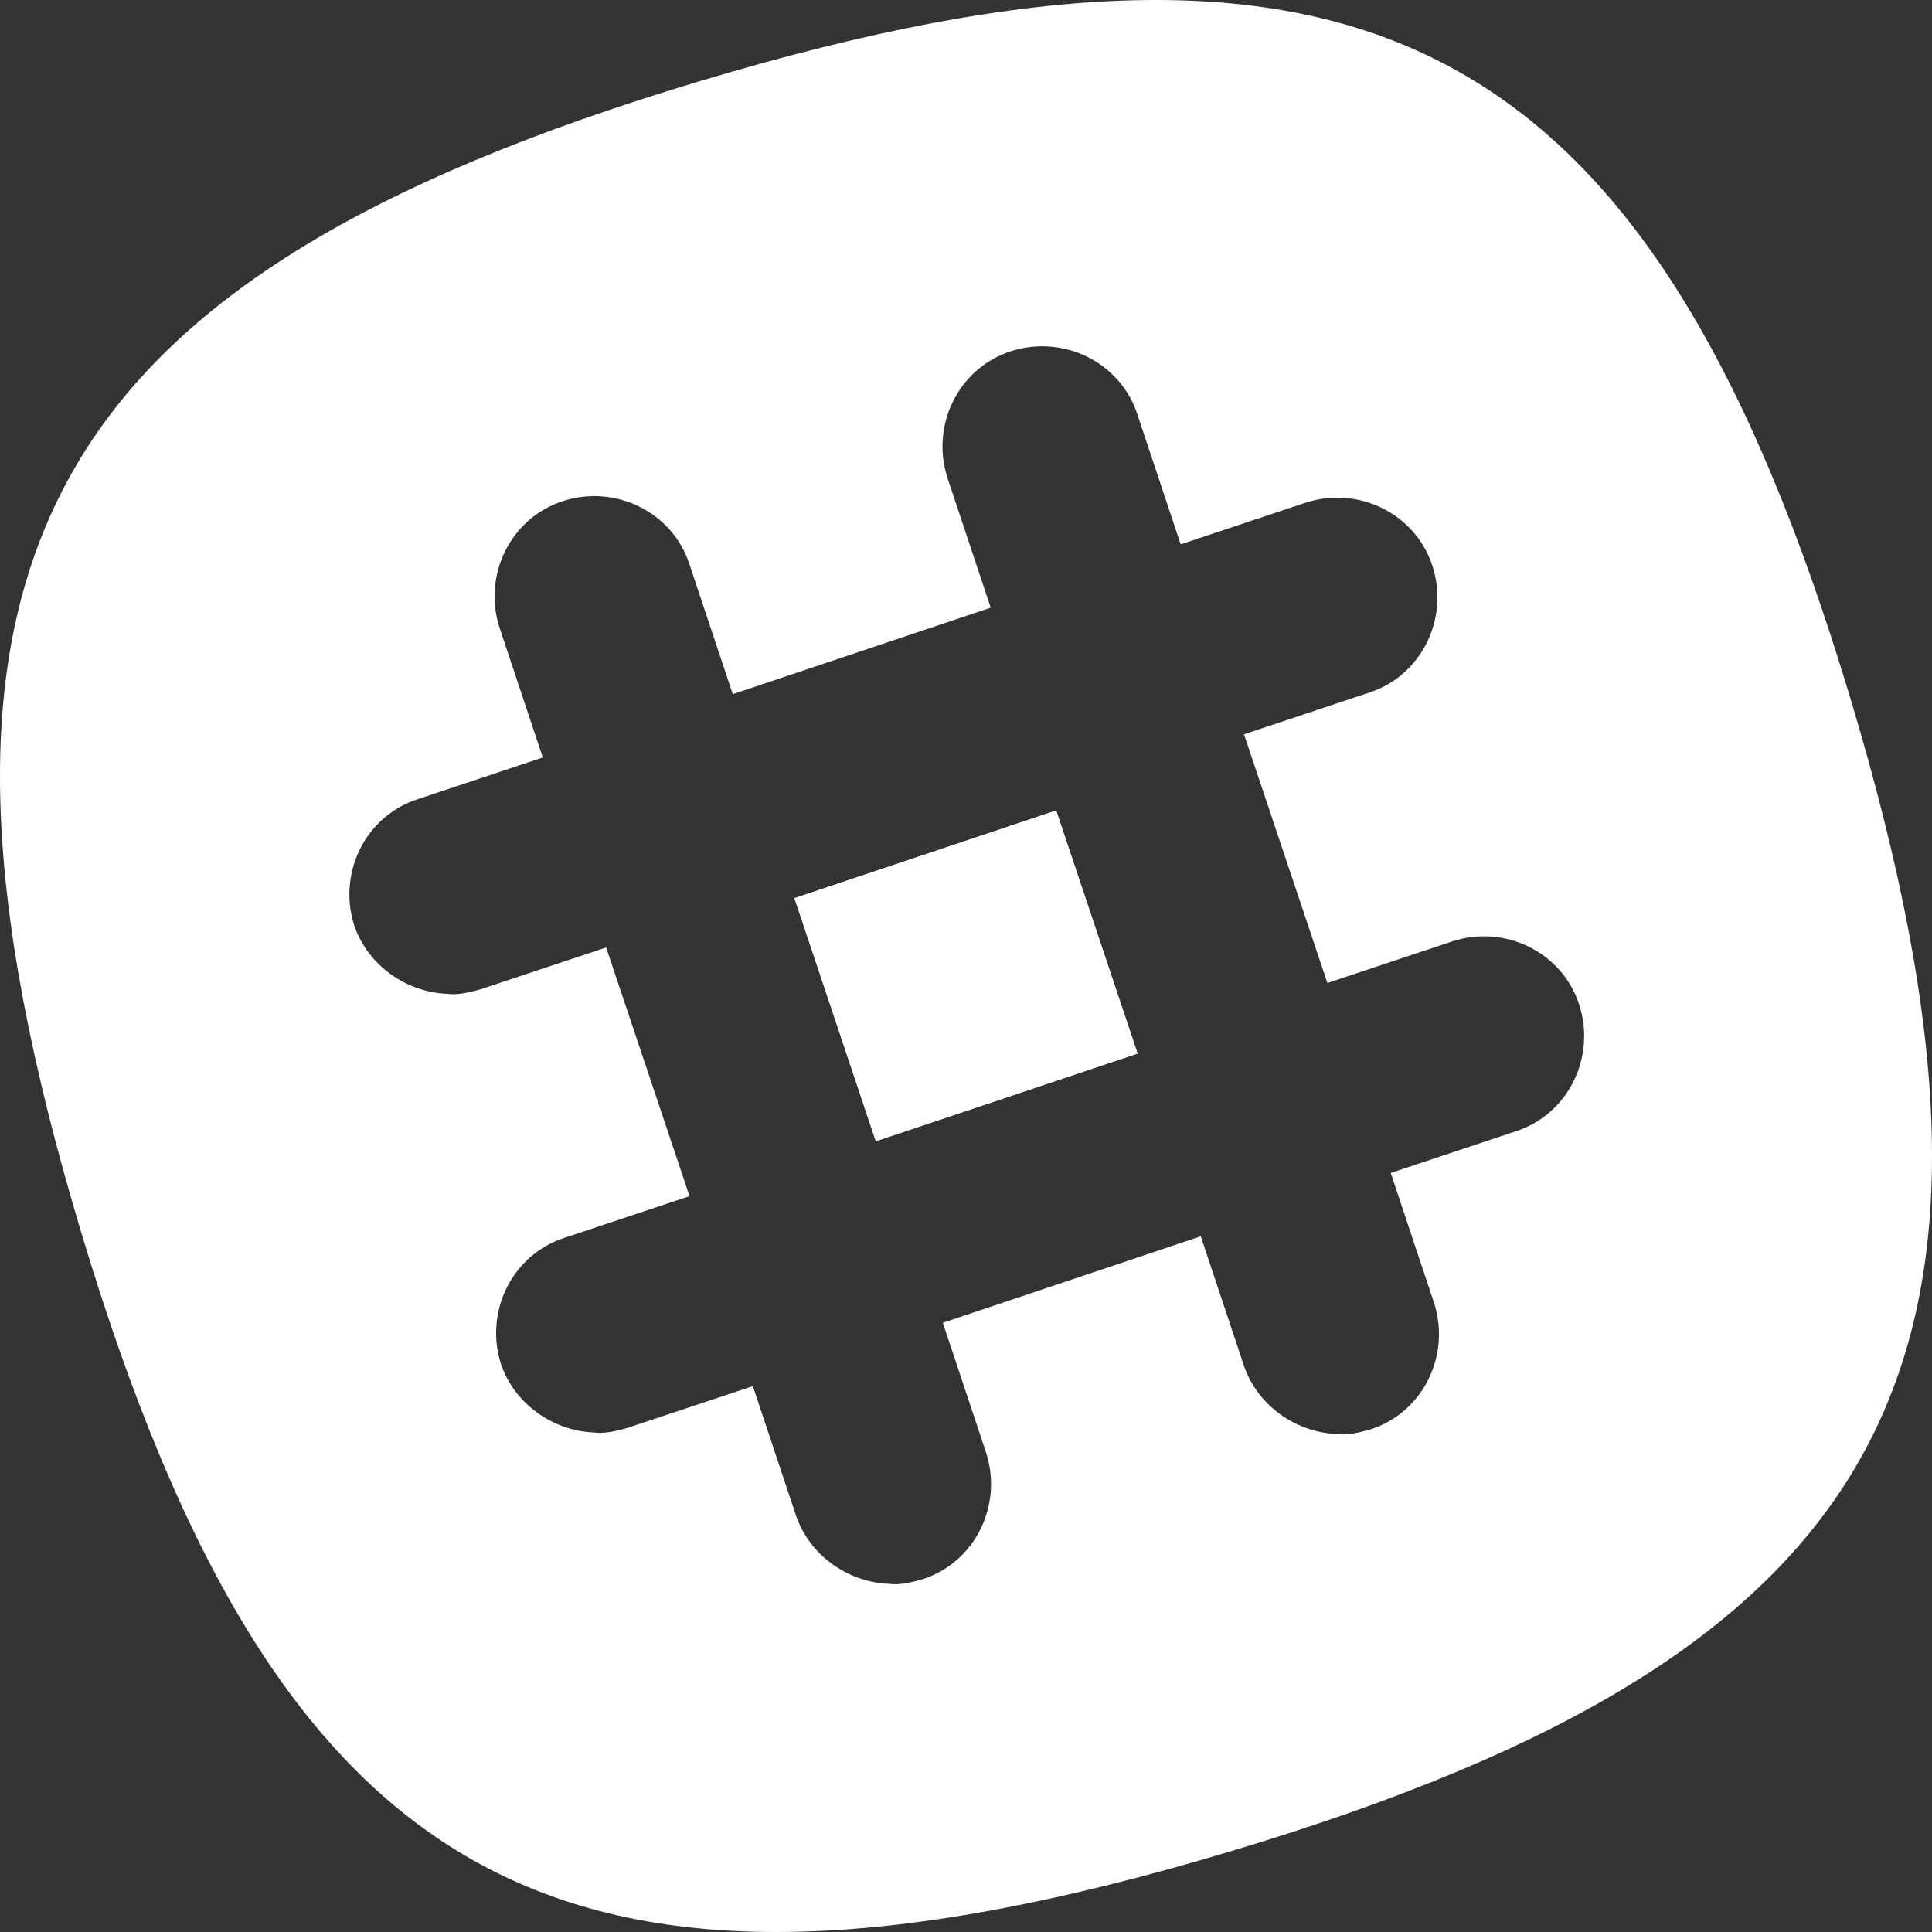 <svg xmlns="http://www.w3.org/2000/svg" width="98" height="98" viewBox="0 0 98 98">
    <rect x="0" y="0" width="98" height="98" fill="#333333" stroke="none"/>
    <g fill="#FFF" fill-rule="nonzero">
        <path d="M40.298 45.56l13.275-4.447 4.129 12.327-13.275 4.447z"/>
        <path d="M40.298 45.56l13.275-4.447 4.129 12.327-13.275 4.447z"/>
        <path d="M93.892 35.525C83.786 1.835 69.213-6 35.525 4.108 1.835 14.214-6 28.787 4.108 62.475 14.214 96.165 28.787 104 62.475 93.892 96.165 83.786 104 69.213 93.892 35.525zm-17 21.858l-6.347 2.115 2.194 6.581c.862 2.664-.549 5.563-3.212 6.425-.549.156-1.176.313-1.724.235-2.037-.079-3.996-1.41-4.7-3.447l-2.194-6.581-13.084 4.387 2.193 6.581c.862 2.664-.548 5.563-3.212 6.424-.548.157-1.175.314-1.723.235-2.037-.078-3.996-1.41-4.701-3.447l-2.194-6.58-6.346 2.114c-.548.157-1.175.314-1.723.235-2.037-.078-3.996-1.41-4.701-3.447-.862-2.664.548-5.562 3.212-6.424l6.346-2.115-4.23-12.614-6.347 2.115c-.548.157-1.175.314-1.723.235-2.037-.078-3.996-1.41-4.701-3.447-.862-2.664.548-5.563 3.212-6.424l6.346-2.116-2.193-6.58c-.862-2.665.548-5.563 3.212-6.425 2.663-.862 5.562.548 6.424 3.212l2.194 6.581 13.084-4.387-2.194-6.581c-.862-2.664.548-5.563 3.212-6.425 2.664-.861 5.563.549 6.424 3.213l2.194 6.58 6.346-2.115c2.664-.862 5.563.549 6.424 3.212.862 2.664-.548 5.563-3.212 6.425l-6.346 2.115 4.23 12.614 6.347-2.116c2.664-.861 5.563.549 6.424 3.213.862 2.663-.548 5.562-3.212 6.424z"/>
    </g>
</svg>
